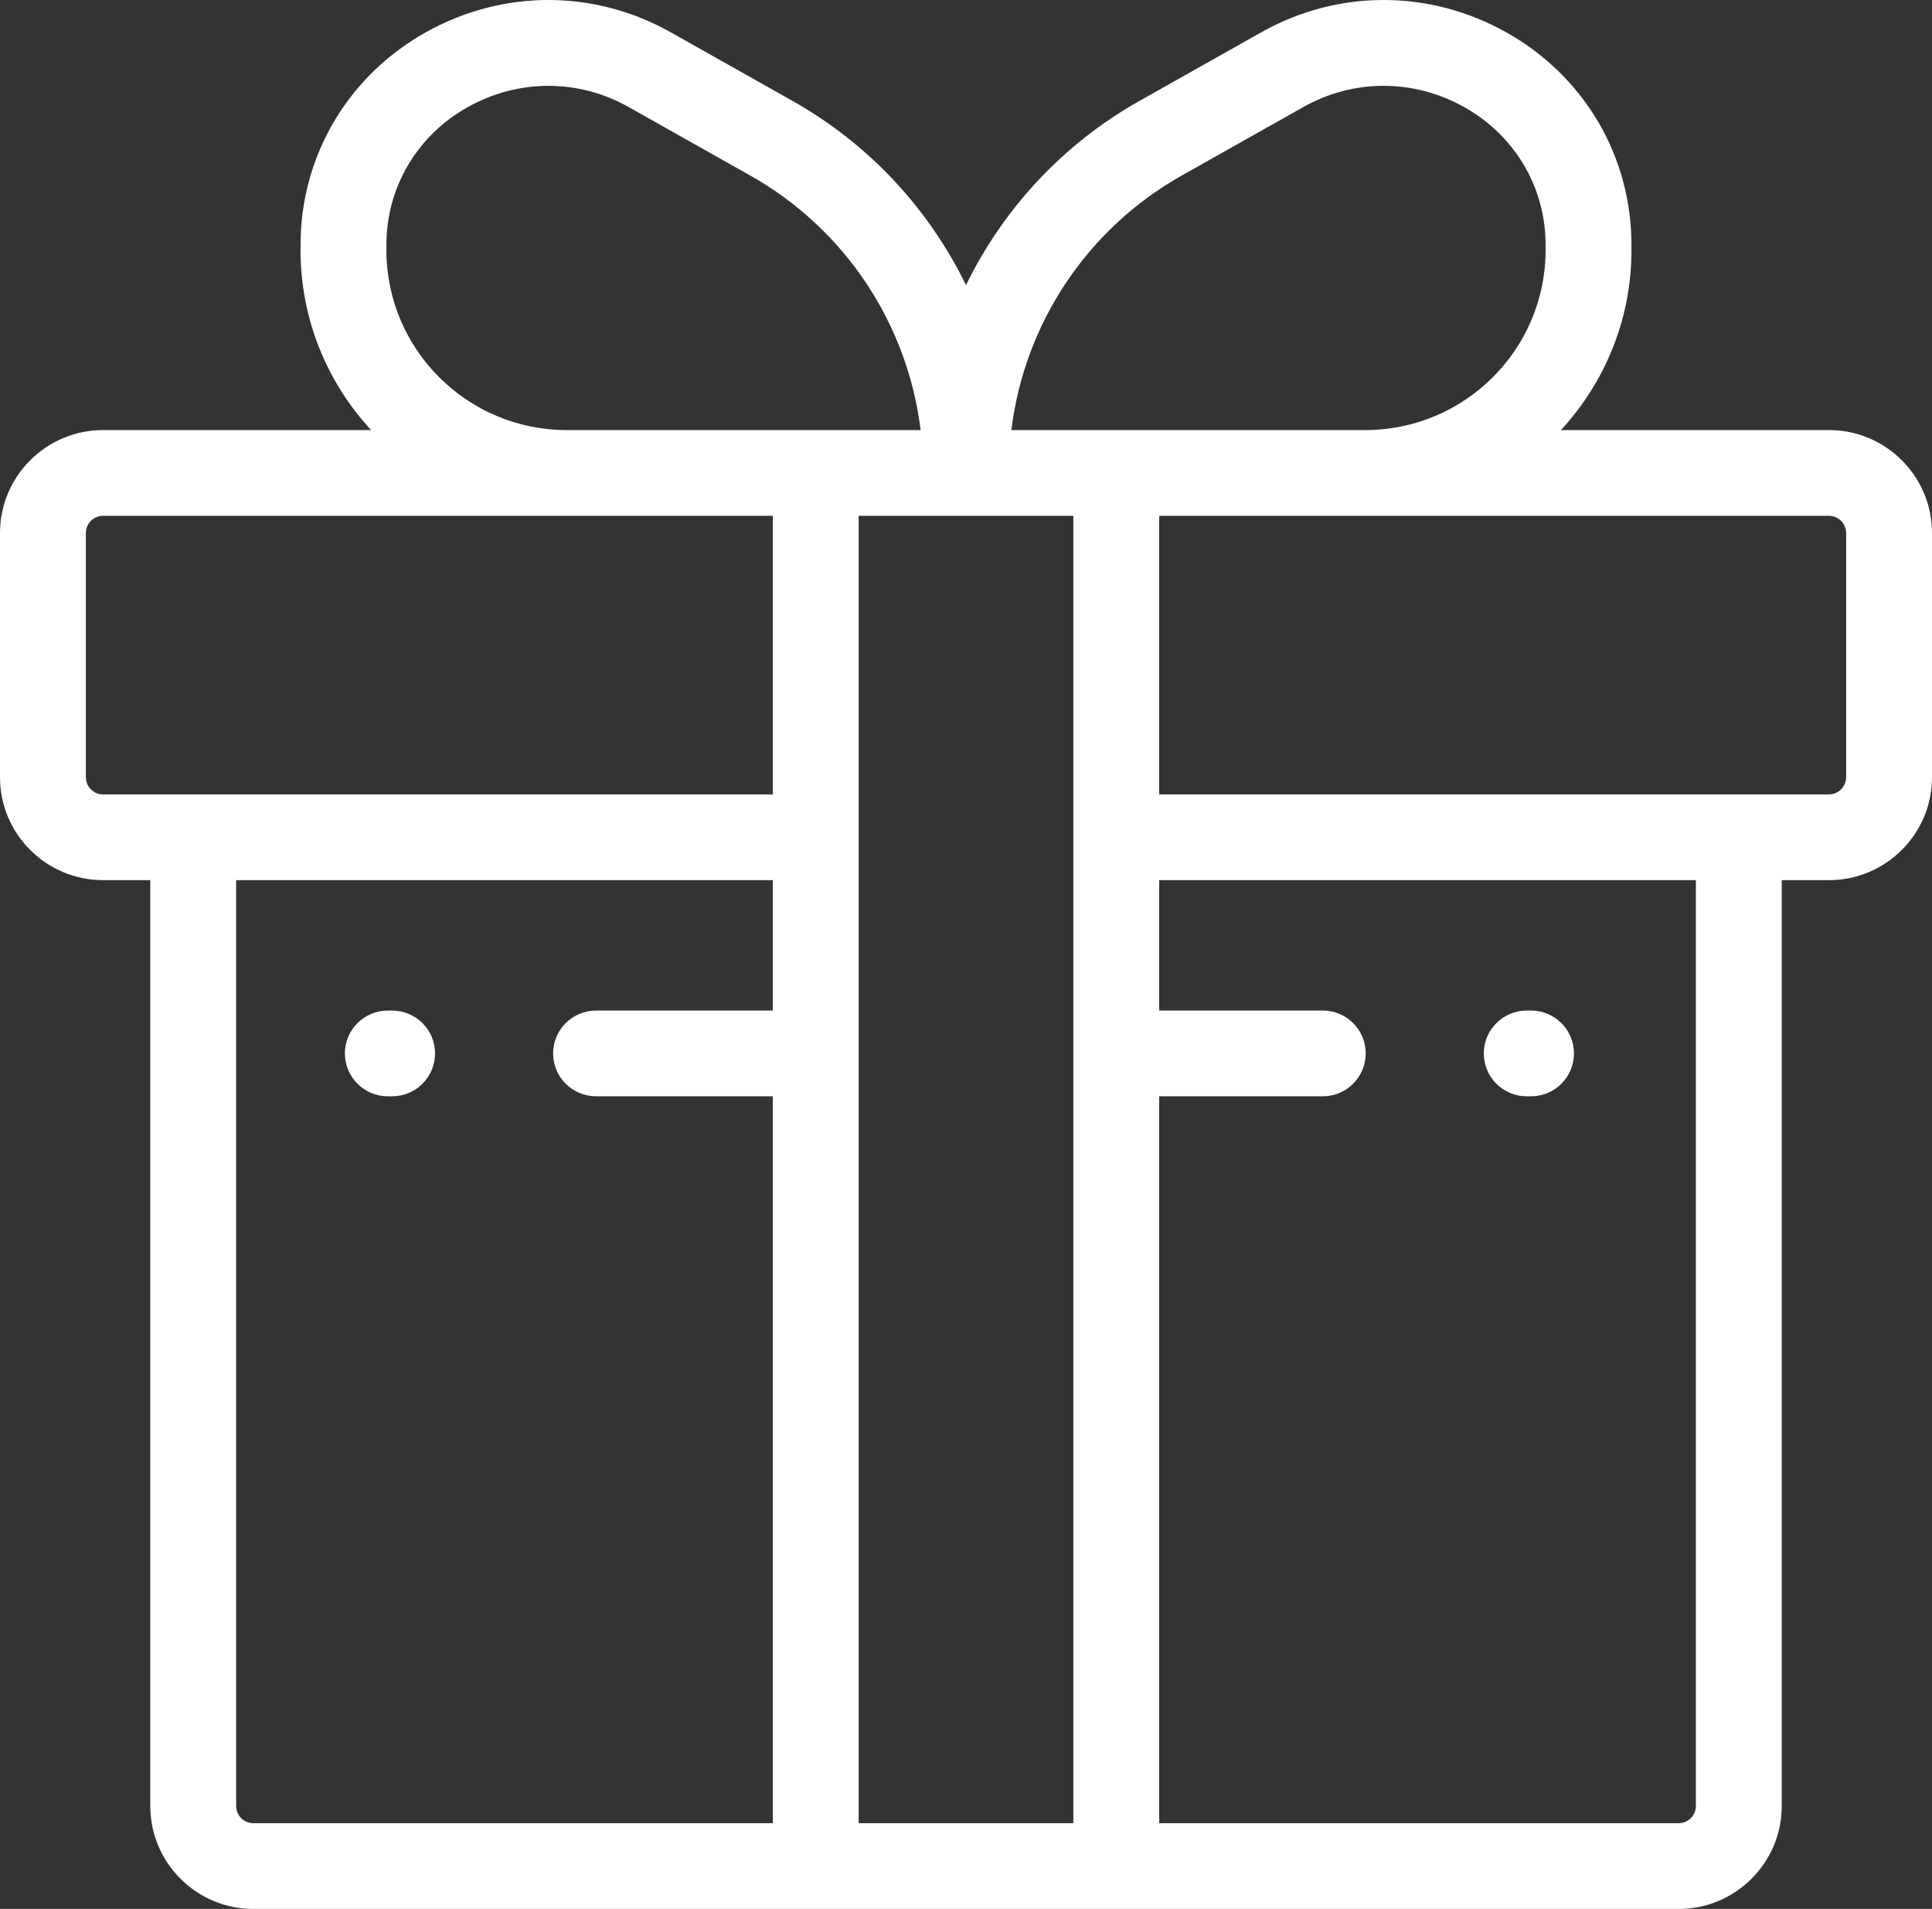 <?xml version="1.0" encoding="UTF-8" standalone="no"?><!DOCTYPE svg PUBLIC "-//W3C//DTD SVG 1.1//EN" "http://www.w3.org/Graphics/SVG/1.1/DTD/svg11.dtd"><svg width="100%" height="100%" viewBox="0 0 83 82" version="1.1" xmlns="http://www.w3.org/2000/svg" xmlns:xlink="http://www.w3.org/1999/xlink" xml:space="preserve" xmlns:serif="http://www.serif.com/" style="fill-rule:evenodd;clip-rule:evenodd;stroke-linejoin:round;stroke-miterlimit:1.414;"><rect x="0" y="0" width="83" height="82" fill="#333333" stroke="none"/><path id="Shape-1" serif:id="Shape 1" d="M15.942,18.474c-1.881,-2.036 -3.031,-4.751 -3.031,-7.729c0,0 0.003,-0.455 0.007,-0.584c0.124,-3.677 2.133,-6.956 5.372,-8.772c3.305,-1.853 7.242,-1.852 10.532,0.002l5.236,2.95c3.279,1.847 5.845,4.632 7.442,7.907c1.597,-3.275 4.163,-6.06 7.442,-7.907l5.237,-2.95c3.289,-1.854 7.226,-1.855 10.531,-0.002c3.24,1.816 5.248,5.095 5.372,8.772c0.005,0.129 0.007,0.584 0.007,0.584c0,2.979 -1.151,5.695 -3.03,7.729l11.513,0c2.442,0 4.428,1.983 4.428,4.421l0,10.492c0,2.438 -1.986,4.421 -4.428,4.421l-2.027,0l0,39.772c0,2.438 -1.987,4.421 -4.429,4.421l-61.232,0c-2.442,0 -4.428,-1.983 -4.428,-4.421l0,-39.772l-2.028,0c-2.443,-0.001 -4.428,-1.984 -4.428,-4.421l0,-10.492c0,-2.437 1.985,-4.419 4.428,-4.421l11.514,0Zm17.258,24.936l0,-5.602l-23.055,0l0,39.772c0,0.407 0.331,0.738 0.739,0.738l22.316,0l0,-31.225l-7.593,0c-1.021,-0.002 -1.845,-0.826 -1.845,-1.842c0,-1.015 0.824,-1.839 1.845,-1.841l7.593,0Zm39.656,34.17l0,-39.772l-23.056,0l0,5.602l7.028,0c1.019,0 1.844,0.824 1.844,1.841c0,1.017 -0.825,1.842 -1.844,1.842l-7.028,0l0,31.225l22.316,0c0.409,-0.001 0.738,-0.33 0.74,-0.738l0,0Zm-26.745,0.738l0,-56.161l-9.222,0l0,56.161l9.222,0Zm19.663,-34.908c1.02,0.002 1.844,0.825 1.844,1.841c0,1.017 -0.826,1.842 -1.844,1.842l-0.185,0c-1.018,0 -1.844,-0.825 -1.844,-1.842c0,-1.016 0.824,-1.839 1.844,-1.841l0.185,0Zm-48.928,0c1.02,0.002 1.844,0.825 1.844,1.841c0,1.017 -0.825,1.842 -1.844,1.842l-0.185,0c-1.018,0 -1.844,-0.825 -1.844,-1.842c0,-1.016 0.824,-1.839 1.844,-1.841l0.185,0Zm16.354,-9.284l0,-11.969l-28.772,0c-0.407,0 -0.739,0.331 -0.739,0.738l0,10.492c0,0.408 0.332,0.739 0.739,0.739l28.772,0Zm46.111,-0.739l0,-10.492c0,-0.407 -0.331,-0.738 -0.739,-0.738l-28.772,0l0,11.969l28.772,0c0.408,-0.002 0.738,-0.331 0.739,-0.739l0,0Zm-20.653,-14.913c4.271,-0.002 7.742,-3.468 7.742,-7.729c0,0 -0.001,-0.371 -0.004,-0.46c-0.081,-2.38 -1.386,-4.505 -3.492,-5.685c-2.171,-1.217 -4.755,-1.218 -6.912,-0.002l-5.237,2.95c-4.058,2.287 -6.752,6.371 -7.305,10.926l15.208,0Zm-19.108,0c-0.554,-4.557 -3.248,-8.64 -7.305,-10.926l-5.237,-2.95c-1.078,-0.608 -2.262,-0.911 -3.448,-0.911c-1.188,0 -2.378,0.304 -3.464,0.913c-2.106,1.18 -3.411,3.305 -3.492,5.685c-0.002,0.088 -0.004,0.46 -0.004,0.46c0,4.262 3.473,7.729 7.742,7.729l15.208,0Z" style="fill:#fff;"/></svg>